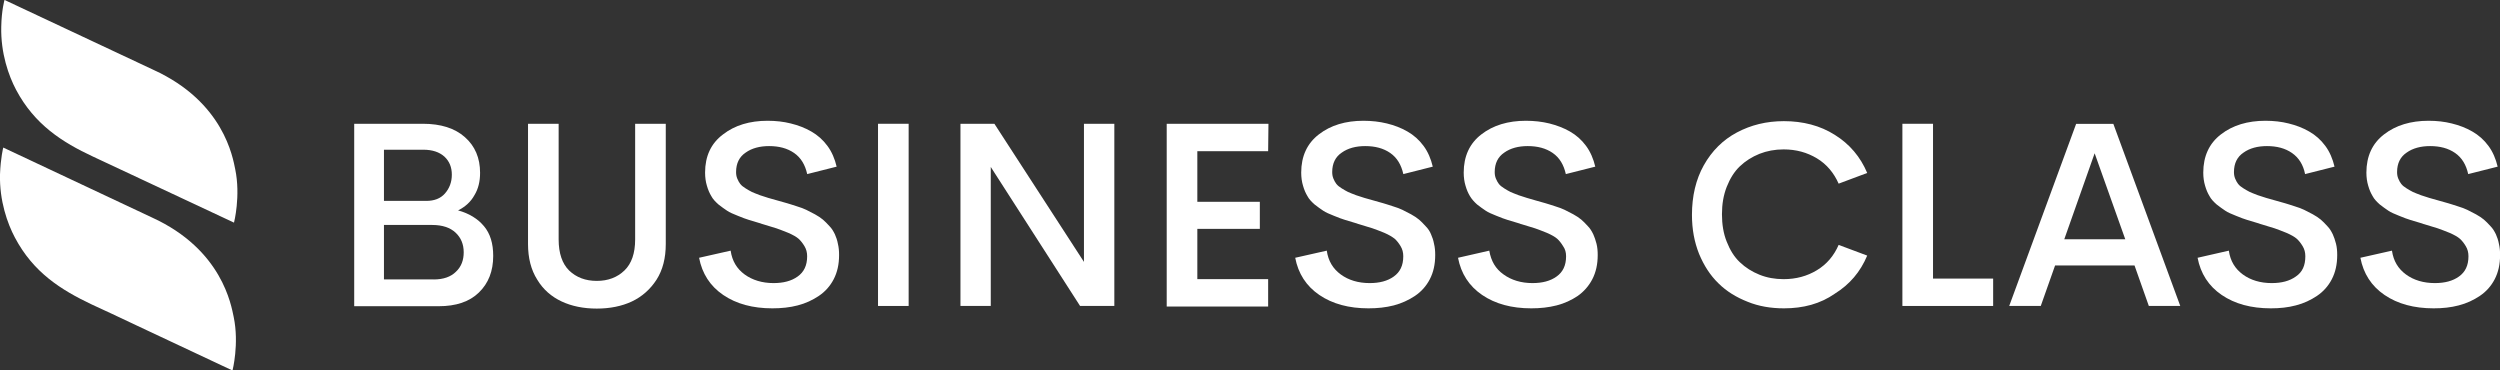 <svg xml:space="preserve" style="enable-background:new 0 0 400 59.28;" viewBox="0 0 400 59.28" y="0px" x="0px" xmlns:xlink="http://www.w3.org/1999/xlink" xmlns="http://www.w3.org/2000/svg" id="Layer_1" version="1.1">
<rect x="0" y="0" width="400" height="59.28" fill="#333333" stroke="none"/>
<style type="text/css">
	.st0{fill:#FFFFFF;}
</style>
<g id="Logos-_x2F_-Client-Grid-25">
	<g transform="translate(20, 64)" id="svgexport-1">
		<g id="Group">
			<path d="M2-11.86c-2.95-1.38-5.62-2.67-7.33-3.43c-4.9-2.33-9.33-5.1-12.29-10.71
				c-1.19-2.24-2.48-5.86-2.38-10.1c0.1-2.67,0.52-4.29,0.52-4.29L4.34-29.19C15.58-24.05,17-15.1,17.39-13.29
				c0.9,4.33-0.19,8.57-0.19,8.57S8.91-8.62,2-11.86" class="st0" id="Path"></path>
			<path d="M4.58-52.81
				c11.24,5.14,12.67,14.05,13.05,15.86c0.9,4.33-0.19,8.57-0.19,8.57s-16.9-7.9-22.57-10.57c-4.9-2.29-9.33-5.1-12.29-10.67
				c-1.19-2.24-2.48-5.86-2.38-10.1c0.05-2.67,0.52-4.29,0.52-4.29L4.58-52.81z" class="st0" id="Path_00000030463160386018890490000004341175984187424911_"></path>
		</g>
		<g transform="translate(21.403, 7.134)" id="Group_00000123423897643524463280000001165461670447893406_">
			<path d="M31.89-37.47c1.76,0.48,3.14,1.33,4.14,2.52c1,1.19,1.48,2.76,1.48,4.76
				c0,2.43-0.76,4.38-2.29,5.86c-1.52,1.48-3.67,2.19-6.43,2.19H15.27v-29.19h11c2.86,0,5.1,0.71,6.71,2.14
				c1.62,1.43,2.43,3.33,2.43,5.71c0,1.38-0.29,2.57-0.9,3.57C33.93-38.85,33.03-38.04,31.89-37.47z M26.32-47.18h-6.29v8.19h6.76
				c1.29,0,2.29-0.38,3-1.19c0.71-0.81,1.1-1.81,1.1-3s-0.38-2.14-1.19-2.9C28.89-46.8,27.79-47.18,26.32-47.18z M27.98-26.42
				c1.57,0,2.76-0.43,3.57-1.24c0.86-0.81,1.24-1.86,1.24-3.1c0-1.29-0.43-2.33-1.29-3.14s-2.1-1.24-3.76-1.24h-7.71v8.71H27.98
				L27.98-26.42z" class="st0" id="Shape"></path>
			<path d="M59.7-22.9c-1.62,0.76-3.52,1.14-5.62,1.14
				s-4-0.38-5.62-1.14c-1.62-0.76-2.95-1.9-3.9-3.48c-1-1.57-1.48-3.48-1.48-5.71v-19.24h4.9v18.52c0,2.19,0.57,3.86,1.67,4.95
				c1.14,1.1,2.62,1.67,4.43,1.67s3.29-0.57,4.43-1.67c1.14-1.1,1.71-2.76,1.71-4.95v-18.52h4.9v19.24c0,2.24-0.48,4.14-1.48,5.71
				C62.65-24.85,61.31-23.66,59.7-22.9z" class="st0" id="Path_00000147220635979569101110000003537357170546872247_"></path>
			<path d="M82.17-21.8c-3.14,0-5.76-0.71-7.86-2.14
				c-2.1-1.43-3.38-3.43-3.86-5.95l5.05-1.14c0.24,1.67,1,2.9,2.24,3.81c1.24,0.9,2.81,1.38,4.62,1.38c1.57,0,2.86-0.33,3.86-1.05
				c1-0.71,1.52-1.76,1.52-3.24c0-0.62-0.14-1.14-0.43-1.62c-0.29-0.48-0.62-0.9-0.95-1.19c-0.33-0.29-0.9-0.62-1.67-0.95
				c-0.76-0.33-1.38-0.52-1.86-0.71c-0.48-0.14-1.19-0.38-2.19-0.67c-0.14-0.05-0.24-0.05-0.29-0.1c-0.76-0.24-1.43-0.43-1.9-0.57
				c-0.48-0.14-1.1-0.38-1.81-0.67c-0.71-0.29-1.29-0.52-1.71-0.81c-0.43-0.29-0.9-0.62-1.38-1c-0.48-0.43-0.9-0.86-1.14-1.33
				c-0.29-0.48-0.52-1-0.71-1.67c-0.19-0.62-0.29-1.33-0.29-2.1c0-2.62,0.95-4.67,2.86-6.1c1.9-1.48,4.29-2.19,7.14-2.19
				c1.33,0,2.57,0.14,3.71,0.43c1.19,0.29,2.29,0.71,3.29,1.29c1,0.57,1.86,1.33,2.57,2.29c0.71,0.95,1.19,2.1,1.48,3.33l-4.71,1.19
				c-0.33-1.48-1-2.62-2.1-3.38c-1.1-0.76-2.43-1.1-4-1.1c-1.48,0-2.76,0.33-3.76,1.05c-1,0.67-1.52,1.71-1.52,3.1
				c0,0.38,0.05,0.71,0.19,1.05c0.14,0.33,0.29,0.62,0.48,0.86s0.48,0.48,0.86,0.71s0.71,0.43,1,0.57c0.29,0.14,0.71,0.29,1.29,0.52
				c0.57,0.19,1,0.33,1.33,0.43s0.81,0.24,1.52,0.43c0.62,0.19,1.14,0.33,1.52,0.43c0.38,0.1,0.9,0.29,1.52,0.48
				c0.62,0.19,1.14,0.38,1.52,0.57c0.38,0.19,0.86,0.43,1.38,0.71c0.52,0.29,0.95,0.57,1.29,0.86c0.33,0.29,0.67,0.62,1.05,1.05
				c0.38,0.38,0.62,0.81,0.86,1.29c0.19,0.43,0.38,0.95,0.48,1.52c0.14,0.57,0.19,1.14,0.19,1.81c0,1.48-0.29,2.76-0.86,3.86
				c-0.57,1.1-1.38,2-2.38,2.67c-1,0.67-2.1,1.19-3.38,1.52C84.98-21.94,83.6-21.8,82.17-21.8z" class="st0" id="Path_00000104699008785064217960000008966102002891536812_"></path>
			<polygon points="99.08,-22.18 99.08,-51.33 
				103.98,-51.33 103.98,-22.18" class="st0" id="Path_00000155834580163366641640000017396776761649431979_"></polygon>
			<polygon points="132.03,-51.33 136.89,-51.33 
				136.89,-22.18 131.41,-22.18 117.12,-44.42 117.12,-22.18 112.27,-22.18 112.27,-51.33 117.7,-51.33 132.03,-29.23" class="st0" id="Path_00000114756146176169725830000005696260971637930374_"></polygon>
			<polygon points="161.5,-46.94 150.17,-46.94 
				150.17,-38.85 160.17,-38.85 160.17,-34.52 150.17,-34.52 150.17,-26.47 161.5,-26.47 161.5,-22.09 145.27,-22.09 145.27,-51.33 
				161.55,-51.33" class="st0" id="Path_00000035519562765823895970000016639363396005277350_"></polygon>
			<path d="M177.55-21.8c-3.14,0-5.76-0.71-7.86-2.14
				c-2.1-1.43-3.38-3.43-3.86-5.95l5.05-1.14c0.24,1.67,1,2.9,2.24,3.81s2.81,1.38,4.62,1.38c1.57,0,2.86-0.33,3.86-1.05
				c1-0.71,1.52-1.76,1.52-3.24c0-0.62-0.14-1.14-0.43-1.62c-0.29-0.48-0.62-0.9-0.95-1.19c-0.38-0.29-0.9-0.62-1.67-0.95
				c-0.76-0.33-1.38-0.52-1.86-0.71c-0.48-0.14-1.24-0.38-2.19-0.67c-0.14-0.05-0.24-0.05-0.29-0.1c-0.76-0.24-1.43-0.43-1.9-0.57
				c-0.48-0.14-1.1-0.38-1.81-0.67c-0.71-0.29-1.29-0.52-1.71-0.81c-0.43-0.29-0.9-0.62-1.38-1c-0.48-0.43-0.9-0.86-1.14-1.33
				c-0.29-0.48-0.52-1-0.71-1.67c-0.19-0.62-0.29-1.33-0.29-2.1c0-2.62,0.95-4.67,2.81-6.1c1.9-1.48,4.29-2.19,7.14-2.19
				c1.33,0,2.57,0.14,3.76,0.43s2.29,0.71,3.29,1.29c1,0.57,1.86,1.33,2.57,2.29c0.71,0.95,1.19,2.1,1.48,3.33l-4.71,1.19
				c-0.33-1.48-1-2.62-2.1-3.38c-1.1-0.76-2.43-1.1-4-1.1c-1.48,0-2.76,0.33-3.76,1.05c-1,0.67-1.52,1.71-1.52,3.1
				c0,0.38,0.05,0.71,0.19,1.05c0.14,0.33,0.29,0.62,0.48,0.86s0.48,0.48,0.86,0.71s0.71,0.43,1,0.57c0.29,0.14,0.71,0.29,1.29,0.52
				c0.57,0.19,1,0.33,1.33,0.43s0.81,0.24,1.52,0.43c0.62,0.19,1.14,0.33,1.52,0.43c0.38,0.1,0.9,0.29,1.52,0.48
				c0.62,0.19,1.14,0.38,1.52,0.57c0.38,0.19,0.86,0.43,1.38,0.71c0.52,0.29,0.95,0.57,1.29,0.86c0.33,0.29,0.67,0.62,1.05,1.05
				c0.38,0.38,0.67,0.81,0.86,1.29c0.19,0.43,0.38,0.95,0.48,1.52c0.14,0.57,0.19,1.14,0.19,1.81c0,1.48-0.29,2.76-0.86,3.86
				c-0.57,1.1-1.38,2-2.38,2.67c-1,0.67-2.14,1.19-3.38,1.52C180.31-21.94,178.98-21.8,177.55-21.8z" class="st0" id="Path_00000179641475549359328400000005223511270585475993_"></path>
			<path d="M203.6-21.8c-3.14,0-5.76-0.71-7.86-2.14
				c-2.1-1.43-3.38-3.43-3.86-5.95l5-1.14c0.29,1.67,1,2.9,2.29,3.81c1.24,0.9,2.81,1.38,4.62,1.38c1.57,0,2.86-0.33,3.86-1.05
				c1-0.71,1.52-1.76,1.52-3.24c0-0.62-0.14-1.14-0.48-1.62c-0.29-0.48-0.62-0.9-0.95-1.19c-0.33-0.29-0.9-0.62-1.67-0.95
				c-0.76-0.33-1.38-0.52-1.86-0.71c-0.48-0.14-1.19-0.38-2.19-0.67c-0.14-0.05-0.24-0.05-0.29-0.1c-0.76-0.24-1.43-0.43-1.9-0.57
				c-0.48-0.14-1.1-0.38-1.81-0.67c-0.71-0.29-1.29-0.52-1.71-0.81c-0.43-0.29-0.9-0.62-1.38-1c-0.48-0.43-0.86-0.86-1.14-1.33
				c-0.29-0.48-0.52-1-0.71-1.67c-0.19-0.62-0.29-1.33-0.29-2.1c0-2.62,0.95-4.67,2.81-6.1c1.9-1.48,4.29-2.19,7.14-2.19
				c1.33,0,2.57,0.14,3.76,0.43c1.14,0.29,2.29,0.71,3.29,1.29c1,0.57,1.86,1.33,2.57,2.29s1.19,2.1,1.48,3.33l-4.71,1.19
				c-0.33-1.48-1-2.62-2.1-3.38c-1.1-0.76-2.43-1.1-4-1.1c-1.48,0-2.76,0.33-3.76,1.05c-1,0.67-1.52,1.71-1.52,3.1
				c0,0.38,0.05,0.71,0.19,1.05c0.14,0.33,0.29,0.62,0.48,0.86s0.48,0.48,0.86,0.71c0.38,0.24,0.71,0.43,1,0.57
				c0.29,0.14,0.71,0.29,1.29,0.52c0.57,0.19,1,0.33,1.33,0.43s0.81,0.24,1.48,0.43c0.62,0.19,1.14,0.33,1.52,0.43
				c0.38,0.1,0.9,0.29,1.52,0.48c0.62,0.19,1.14,0.38,1.52,0.57c0.38,0.19,0.86,0.43,1.38,0.71c0.52,0.29,0.95,0.57,1.29,0.86
				c0.33,0.29,0.67,0.62,1.05,1.05c0.38,0.38,0.62,0.81,0.86,1.29c0.19,0.43,0.38,0.95,0.52,1.52c0.14,0.57,0.19,1.14,0.19,1.81
				c0,1.48-0.29,2.76-0.86,3.86c-0.57,1.1-1.38,2-2.33,2.67c-1,0.67-2.1,1.19-3.38,1.52C206.36-21.94,205.03-21.8,203.6-21.8z" class="st0" id="Path_00000138552811530002911380000005091429901199773862_"></path>
			<path d="M244.03-21.8c-2.1,0-4.05-0.33-5.81-1.05
				c-1.81-0.71-3.38-1.67-4.67-2.95c-1.33-1.29-2.33-2.86-3.1-4.71c-0.76-1.9-1.14-3.95-1.14-6.24c0-3,0.62-5.67,1.9-7.95
				c1.29-2.29,3.05-4.05,5.29-5.24c2.24-1.19,4.71-1.81,7.52-1.81c3.05,0,5.81,0.71,8.14,2.19c2.38,1.48,4.1,3.52,5.19,6.1
				l-4.57,1.71c-0.76-1.71-1.9-3.1-3.48-4.05s-3.33-1.43-5.33-1.43c-1.38,0-2.67,0.24-3.86,0.71c-1.19,0.48-2.24,1.14-3.14,2
				s-1.57,1.95-2.1,3.29c-0.52,1.33-0.76,2.76-0.76,4.38s0.24,3.1,0.76,4.38c0.52,1.33,1.19,2.43,2.1,3.29
				c0.9,0.86,1.95,1.52,3.14,2c1.19,0.48,2.48,0.71,3.86,0.71c2,0,3.76-0.48,5.33-1.43c1.57-0.95,2.71-2.29,3.48-4.05l4.57,1.71
				c-1.1,2.62-2.81,4.62-5.19,6.1C249.84-22.52,247.12-21.8,244.03-21.8z" class="st0" id="Path_00000075139069353075918170000015961848393829040281_"></path>
			<polygon points="267.88,-26.56 277.5,-26.56 
				277.5,-22.18 262.98,-22.18 262.98,-51.33 267.88,-51.33" class="st0" id="Path_00000135681975559340740790000006220384642603306376_"></polygon>
			<path d="M302.41-22.18l-2.29-6.48h-12.71
				l-2.29,6.48h-5.05l10.71-29.14h5.95l10.71,29.14H302.41z M288.88-32.85h9.76l-4.9-13.76L288.88-32.85z" class="st0" id="Shape_00000011031791491598277320000006538463517340449691_"></path>
			<path d="M321.93-21.8c-3.14,0-5.76-0.71-7.86-2.14
				c-2.1-1.43-3.38-3.43-3.86-5.95l5-1.14c0.24,1.67,1,2.9,2.24,3.81s2.81,1.38,4.62,1.38c1.57,0,2.86-0.33,3.86-1.05
				c1.05-0.71,1.52-1.76,1.52-3.24c0-0.62-0.14-1.14-0.43-1.62s-0.62-0.9-0.95-1.19c-0.33-0.29-0.9-0.62-1.67-0.95
				c-0.76-0.33-1.38-0.52-1.86-0.71c-0.48-0.14-1.24-0.38-2.19-0.67c-0.14-0.05-0.24-0.05-0.29-0.1c-0.76-0.24-1.43-0.43-1.9-0.57
				c-0.48-0.14-1.1-0.38-1.81-0.67c-0.71-0.29-1.29-0.52-1.71-0.81c-0.43-0.29-0.9-0.62-1.38-1c-0.48-0.43-0.9-0.86-1.14-1.33
				c-0.29-0.48-0.52-1-0.71-1.67c-0.19-0.62-0.29-1.33-0.29-2.1c0-2.62,0.95-4.67,2.81-6.1c1.9-1.48,4.29-2.19,7.14-2.19
				c1.33,0,2.57,0.14,3.71,0.43c1.19,0.29,2.29,0.71,3.29,1.29c1,0.57,1.86,1.33,2.57,2.29c0.71,0.95,1.19,2.1,1.48,3.33l-4.71,1.19
				c-0.29-1.48-1-2.62-2.1-3.38c-1.1-0.76-2.43-1.1-4-1.1c-1.48,0-2.76,0.33-3.76,1.05c-1,0.67-1.52,1.71-1.52,3.1
				c0,0.38,0.05,0.71,0.19,1.05c0.14,0.33,0.29,0.62,0.48,0.86c0.19,0.24,0.48,0.48,0.86,0.71s0.71,0.43,1,0.57
				c0.29,0.14,0.71,0.29,1.29,0.52c0.57,0.19,1,0.33,1.33,0.43c0.33,0.1,0.81,0.24,1.52,0.43c0.62,0.19,1.14,0.33,1.52,0.43
				c0.38,0.1,0.9,0.29,1.52,0.48c0.62,0.19,1.14,0.38,1.52,0.57c0.38,0.19,0.86,0.43,1.38,0.71c0.52,0.29,0.95,0.57,1.29,0.86
				c0.33,0.29,0.67,0.62,1.05,1.05c0.38,0.38,0.62,0.81,0.86,1.29c0.19,0.43,0.38,0.95,0.52,1.52c0.14,0.57,0.19,1.14,0.19,1.81
				c0,1.48-0.29,2.76-0.86,3.86c-0.57,1.1-1.38,2-2.38,2.67c-1,0.67-2.1,1.19-3.38,1.52C324.69-21.94,323.36-21.8,321.93-21.8z" class="st0" id="Path_00000065756914344756315170000006323994659621897646_"></path>
			<path d="M347.98-21.8c-3.14,0-5.76-0.71-7.86-2.14
				c-2.1-1.43-3.38-3.43-3.86-5.95l5.05-1.14c0.24,1.67,1,2.9,2.24,3.81s2.81,1.38,4.62,1.38c1.57,0,2.86-0.33,3.86-1.05
				c1-0.71,1.52-1.76,1.52-3.24c0-0.62-0.14-1.14-0.43-1.62s-0.62-0.9-0.95-1.19c-0.33-0.29-0.9-0.62-1.67-0.95
				c-0.76-0.33-1.38-0.52-1.86-0.71c-0.48-0.14-1.19-0.38-2.19-0.67c-0.14-0.05-0.24-0.05-0.29-0.1c-0.76-0.24-1.43-0.43-1.9-0.57
				c-0.48-0.14-1.1-0.38-1.81-0.67c-0.71-0.29-1.29-0.52-1.71-0.81c-0.43-0.29-0.9-0.62-1.38-1c-0.48-0.43-0.9-0.86-1.14-1.33
				c-0.29-0.48-0.52-1-0.71-1.67c-0.19-0.62-0.29-1.33-0.29-2.1c0-2.62,0.95-4.67,2.81-6.1c1.9-1.48,4.29-2.19,7.14-2.19
				c1.33,0,2.57,0.14,3.71,0.43c1.19,0.29,2.29,0.71,3.29,1.29c1,0.57,1.86,1.33,2.57,2.29c0.71,0.95,1.19,2.1,1.48,3.33l-4.71,1.19
				c-0.33-1.48-1-2.62-2.1-3.38c-1.1-0.76-2.43-1.1-4-1.1c-1.48,0-2.76,0.33-3.76,1.05c-1,0.67-1.52,1.71-1.52,3.1
				c0,0.38,0.05,0.71,0.19,1.05c0.14,0.33,0.29,0.62,0.48,0.86c0.19,0.24,0.48,0.48,0.86,0.71s0.71,0.43,1,0.57
				c0.29,0.14,0.71,0.29,1.29,0.52c0.57,0.19,1,0.33,1.33,0.43c0.33,0.1,0.81,0.24,1.52,0.43c0.62,0.19,1.14,0.33,1.52,0.43
				c0.38,0.1,0.9,0.29,1.52,0.48c0.62,0.19,1.14,0.38,1.52,0.57c0.38,0.19,0.86,0.43,1.38,0.71c0.52,0.29,0.95,0.57,1.29,0.86
				c0.33,0.29,0.67,0.62,1.05,1.05c0.38,0.38,0.62,0.81,0.86,1.29c0.19,0.43,0.38,0.95,0.48,1.52c0.14,0.57,0.19,1.14,0.19,1.81
				c0,1.48-0.29,2.76-0.86,3.86s-1.38,2-2.38,2.67c-1,0.67-2.1,1.19-3.38,1.52C350.74-21.94,349.41-21.8,347.98-21.8z" class="st0" id="Path_00000000913553008392763790000009635465939263040957_"></path>
		</g>
	</g>
</g>
</svg>
